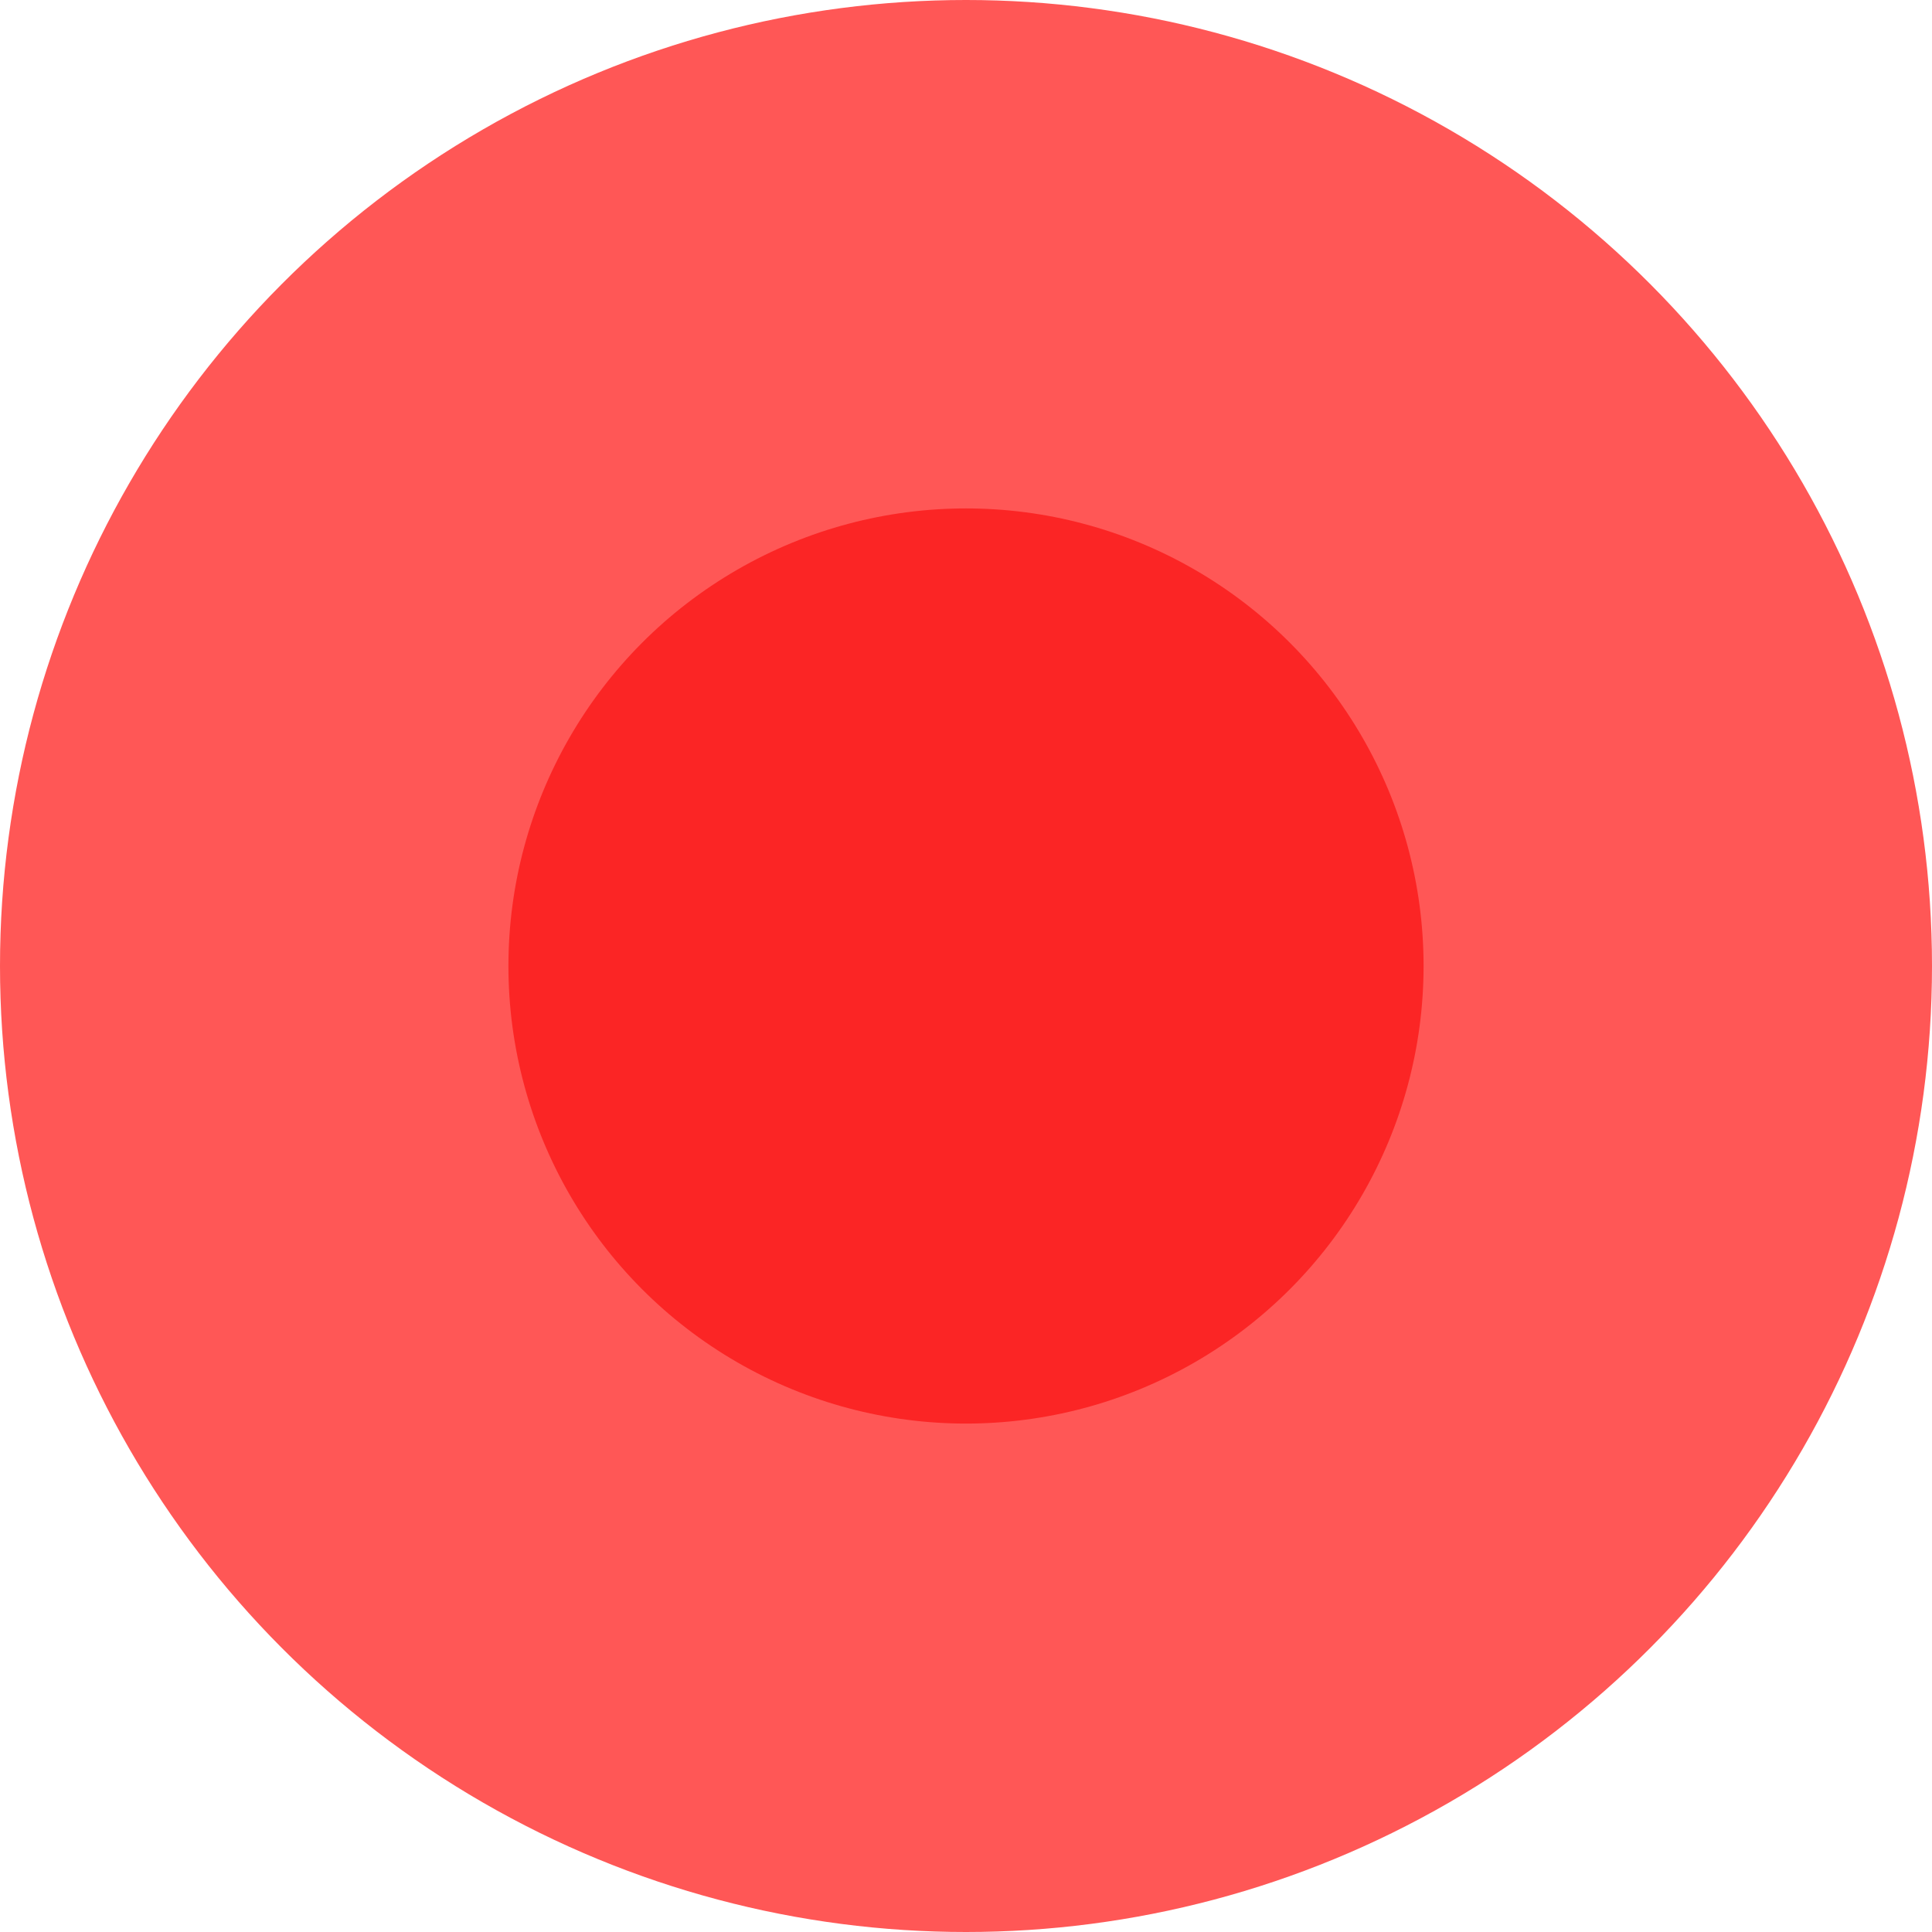 <?xml version="1.0" encoding="UTF-8"?> <svg xmlns="http://www.w3.org/2000/svg" width="19" height="19" viewBox="0 0 19 19" fill="none"><circle cx="9.5" cy="9.5" r="9.5" fill="#FF5756"></circle><circle cx="9.5" cy="9.5" r="4.5" fill="#FB2525"></circle></svg> 